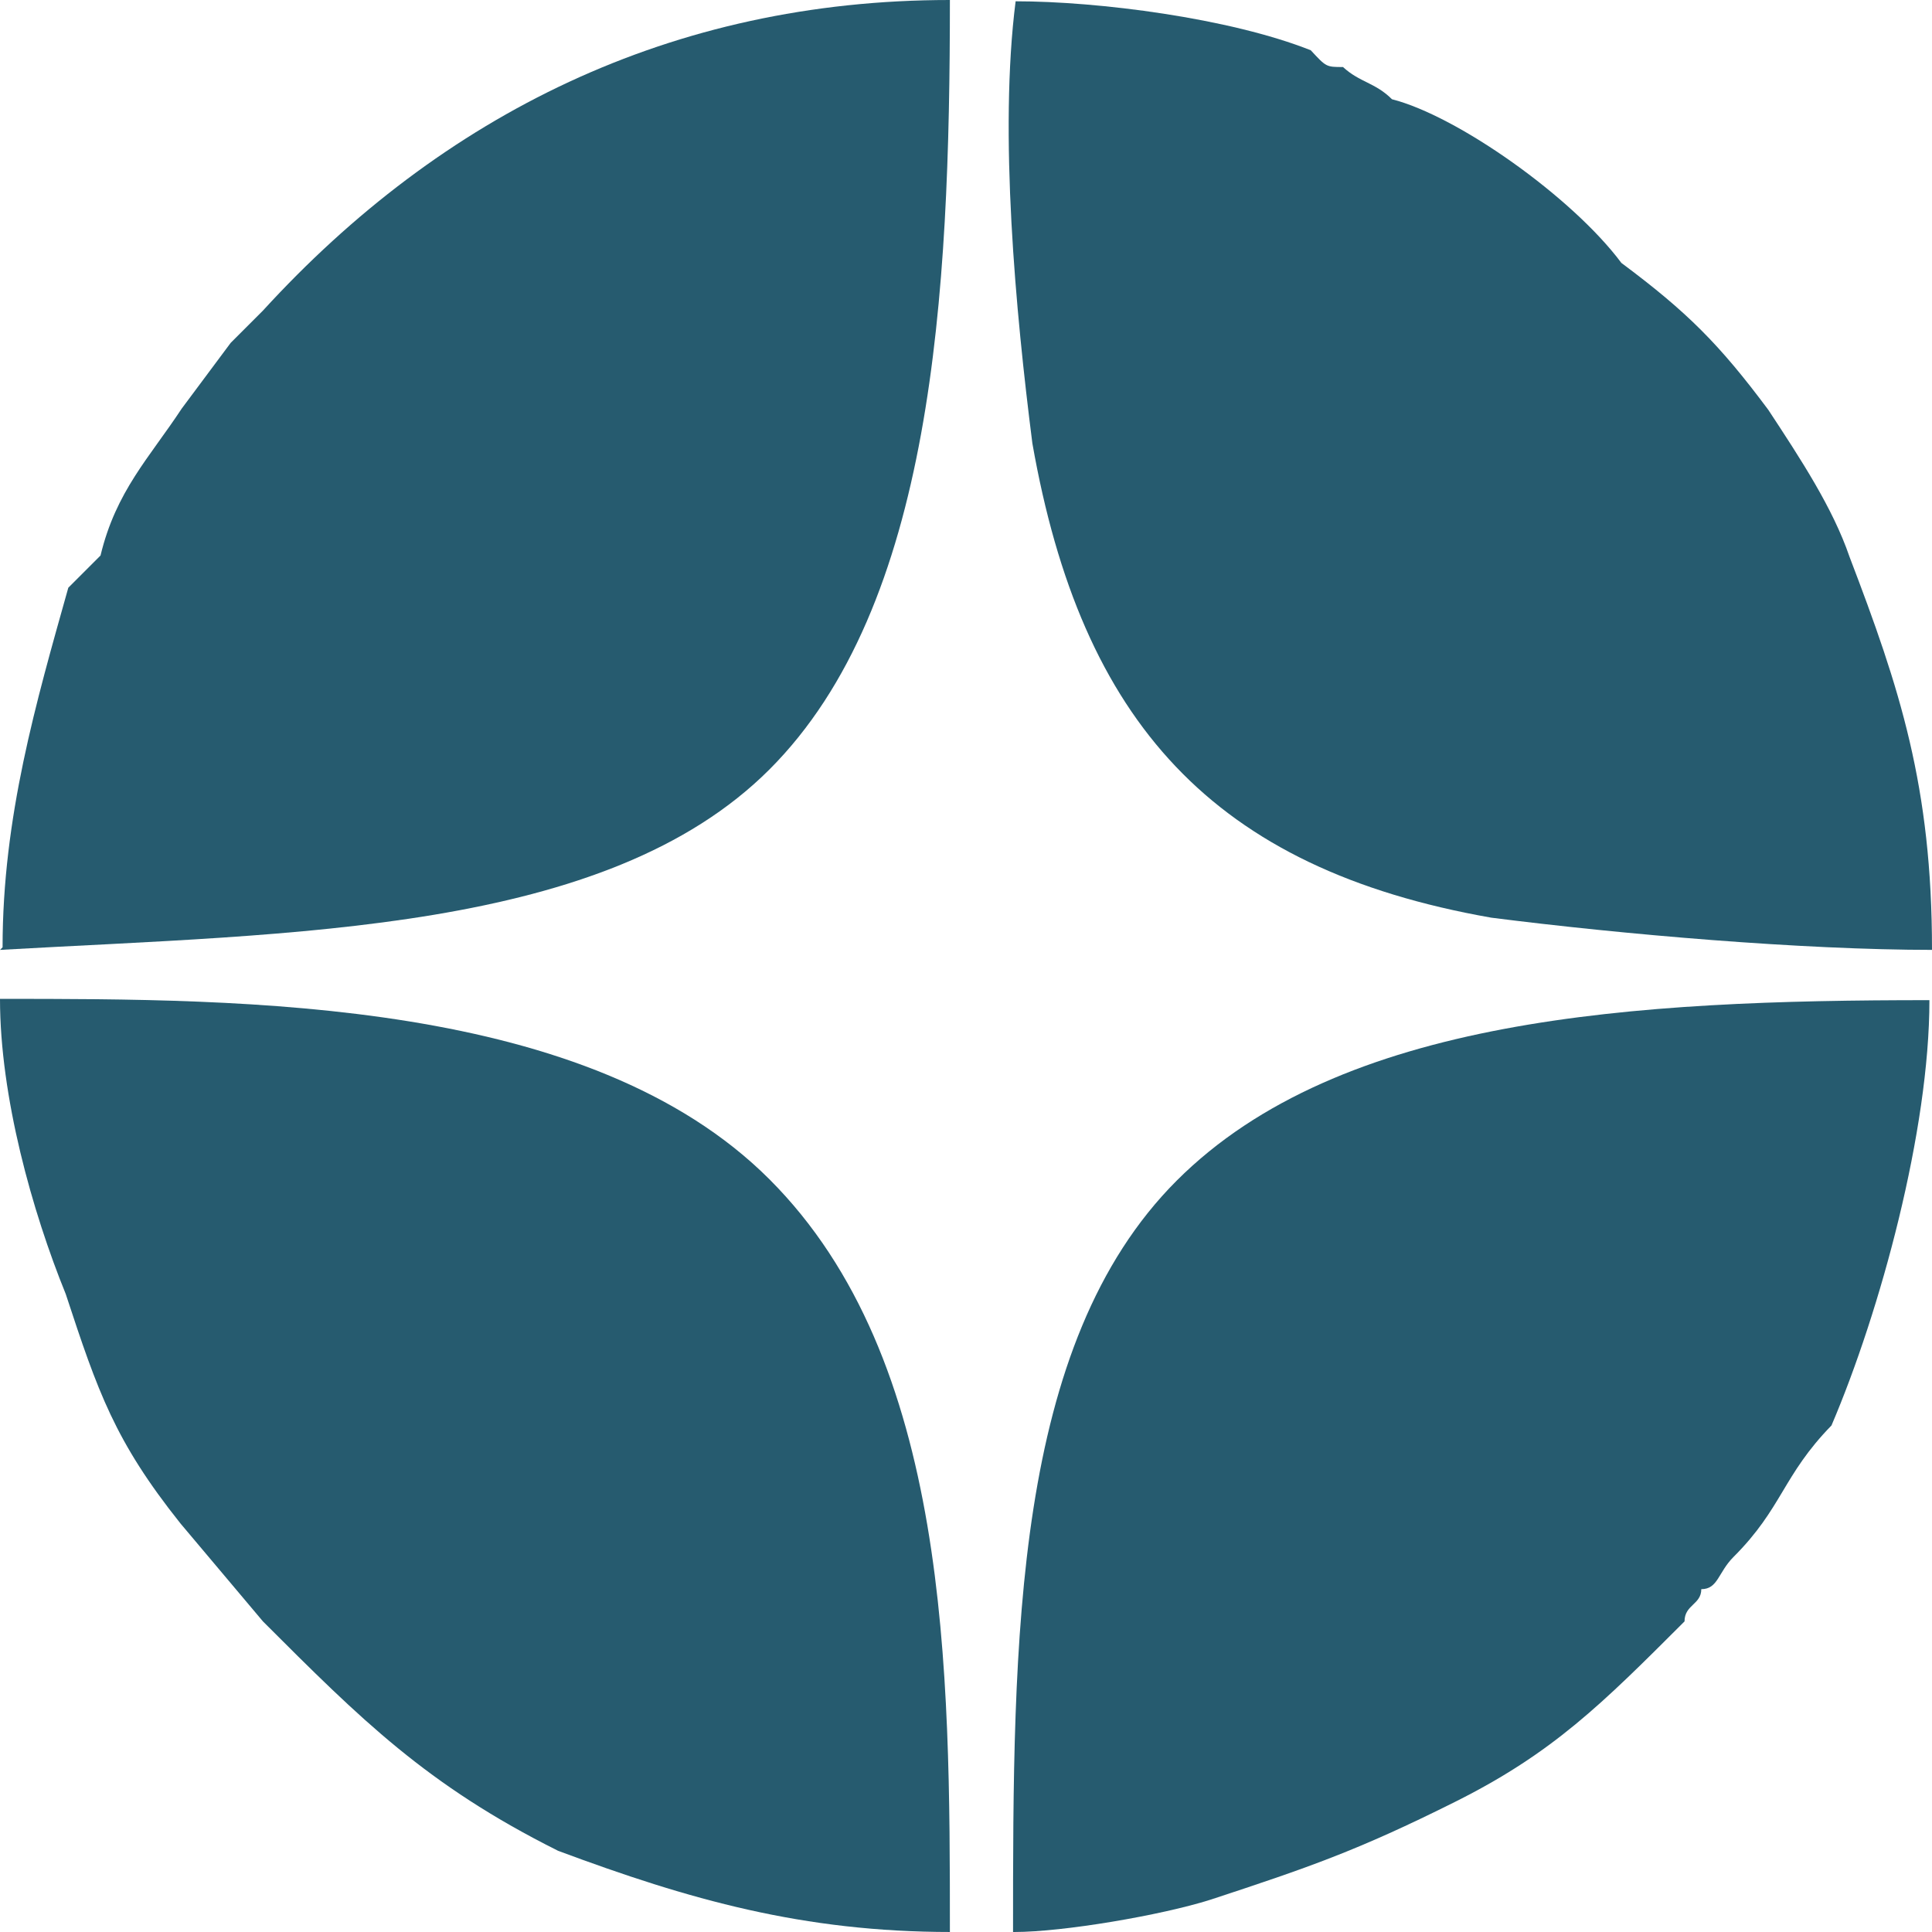 <?xml version="1.0" encoding="UTF-8"?> <svg xmlns="http://www.w3.org/2000/svg" xmlns:xlink="http://www.w3.org/1999/xlink" xmlns:xodm="http://www.corel.com/coreldraw/odm/2003" xml:space="preserve" width="9.991mm" height="9.991mm" version="1.1" style="shape-rendering:geometricPrecision; text-rendering:geometricPrecision; image-rendering:optimizeQuality; fill-rule:evenodd; clip-rule:evenodd" viewBox="0 0 14.99 14.99"> <defs> <style type="text/css"> .fil0 {fill:#265B6F} </style> </defs> <g id="Слой_x0020_1">  <g id="_2272518006352"> <path class="fil0" d="M-0 7.37c2.29,-0.13 4.7,-0.13 5.97,-1.4 1.27,-1.27 1.4,-3.68 1.4,-5.97 -2.16,0 -3.94,0.89 -5.33,2.41 -0.13,0.13 -0.13,0.13 -0.25,0.25l-0.38 0.51c-0.25,0.38 -0.51,0.64 -0.63,1.14 -0.13,0.13 -0.13,0.13 -0.25,0.25 -0.25,0.89 -0.51,1.78 -0.51,2.79l0 0z"></path> <path class="fil0" d="M7.37 14.99c0,-2.03 0,-4.44 -1.4,-5.84 -1.4,-1.4 -4.06,-1.4 -5.97,-1.4 0,0.76 0.25,1.65 0.51,2.29 0.25,0.76 0.38,1.14 0.89,1.78l0.64 0.76c0.76,0.76 1.27,1.27 2.29,1.78 1.02,0.38 1.9,0.63 3.05,0.63z"></path> <path class="fil0" d="M14.99 7.37c0,-1.27 -0.25,-2.03 -0.64,-3.05 -0.13,-0.38 -0.38,-0.76 -0.63,-1.14 -0.38,-0.51 -0.63,-0.76 -1.14,-1.14 -0.38,-0.51 -1.27,-1.14 -1.78,-1.27 -0.13,-0.13 -0.25,-0.13 -0.38,-0.25 -0.13,0 -0.13,0 -0.25,-0.13 -0.63,-0.25 -1.65,-0.38 -2.29,-0.38 -0.13,1.02 0,2.41 0.13,3.43 0.38,2.16 1.4,3.3 3.56,3.68 1.02,0.13 2.41,0.25 3.43,0.25l0 0z"></path> <path class="fil0" d="M7.87 14.99c0.38,0 1.14,-0.13 1.52,-0.25 0.76,-0.25 1.14,-0.38 1.9,-0.76 0.76,-0.38 1.14,-0.76 1.78,-1.4 0,-0.13 0.13,-0.13 0.13,-0.25 0.13,0 0.13,-0.13 0.25,-0.25 0.38,-0.38 0.38,-0.63 0.76,-1.02 0.38,-0.89 0.76,-2.29 0.76,-3.3 -2.29,0 -4.57,0.13 -5.84,1.4 -1.27,1.27 -1.27,3.56 -1.27,5.84l0 0z"></path> </g> </g> </svg> 